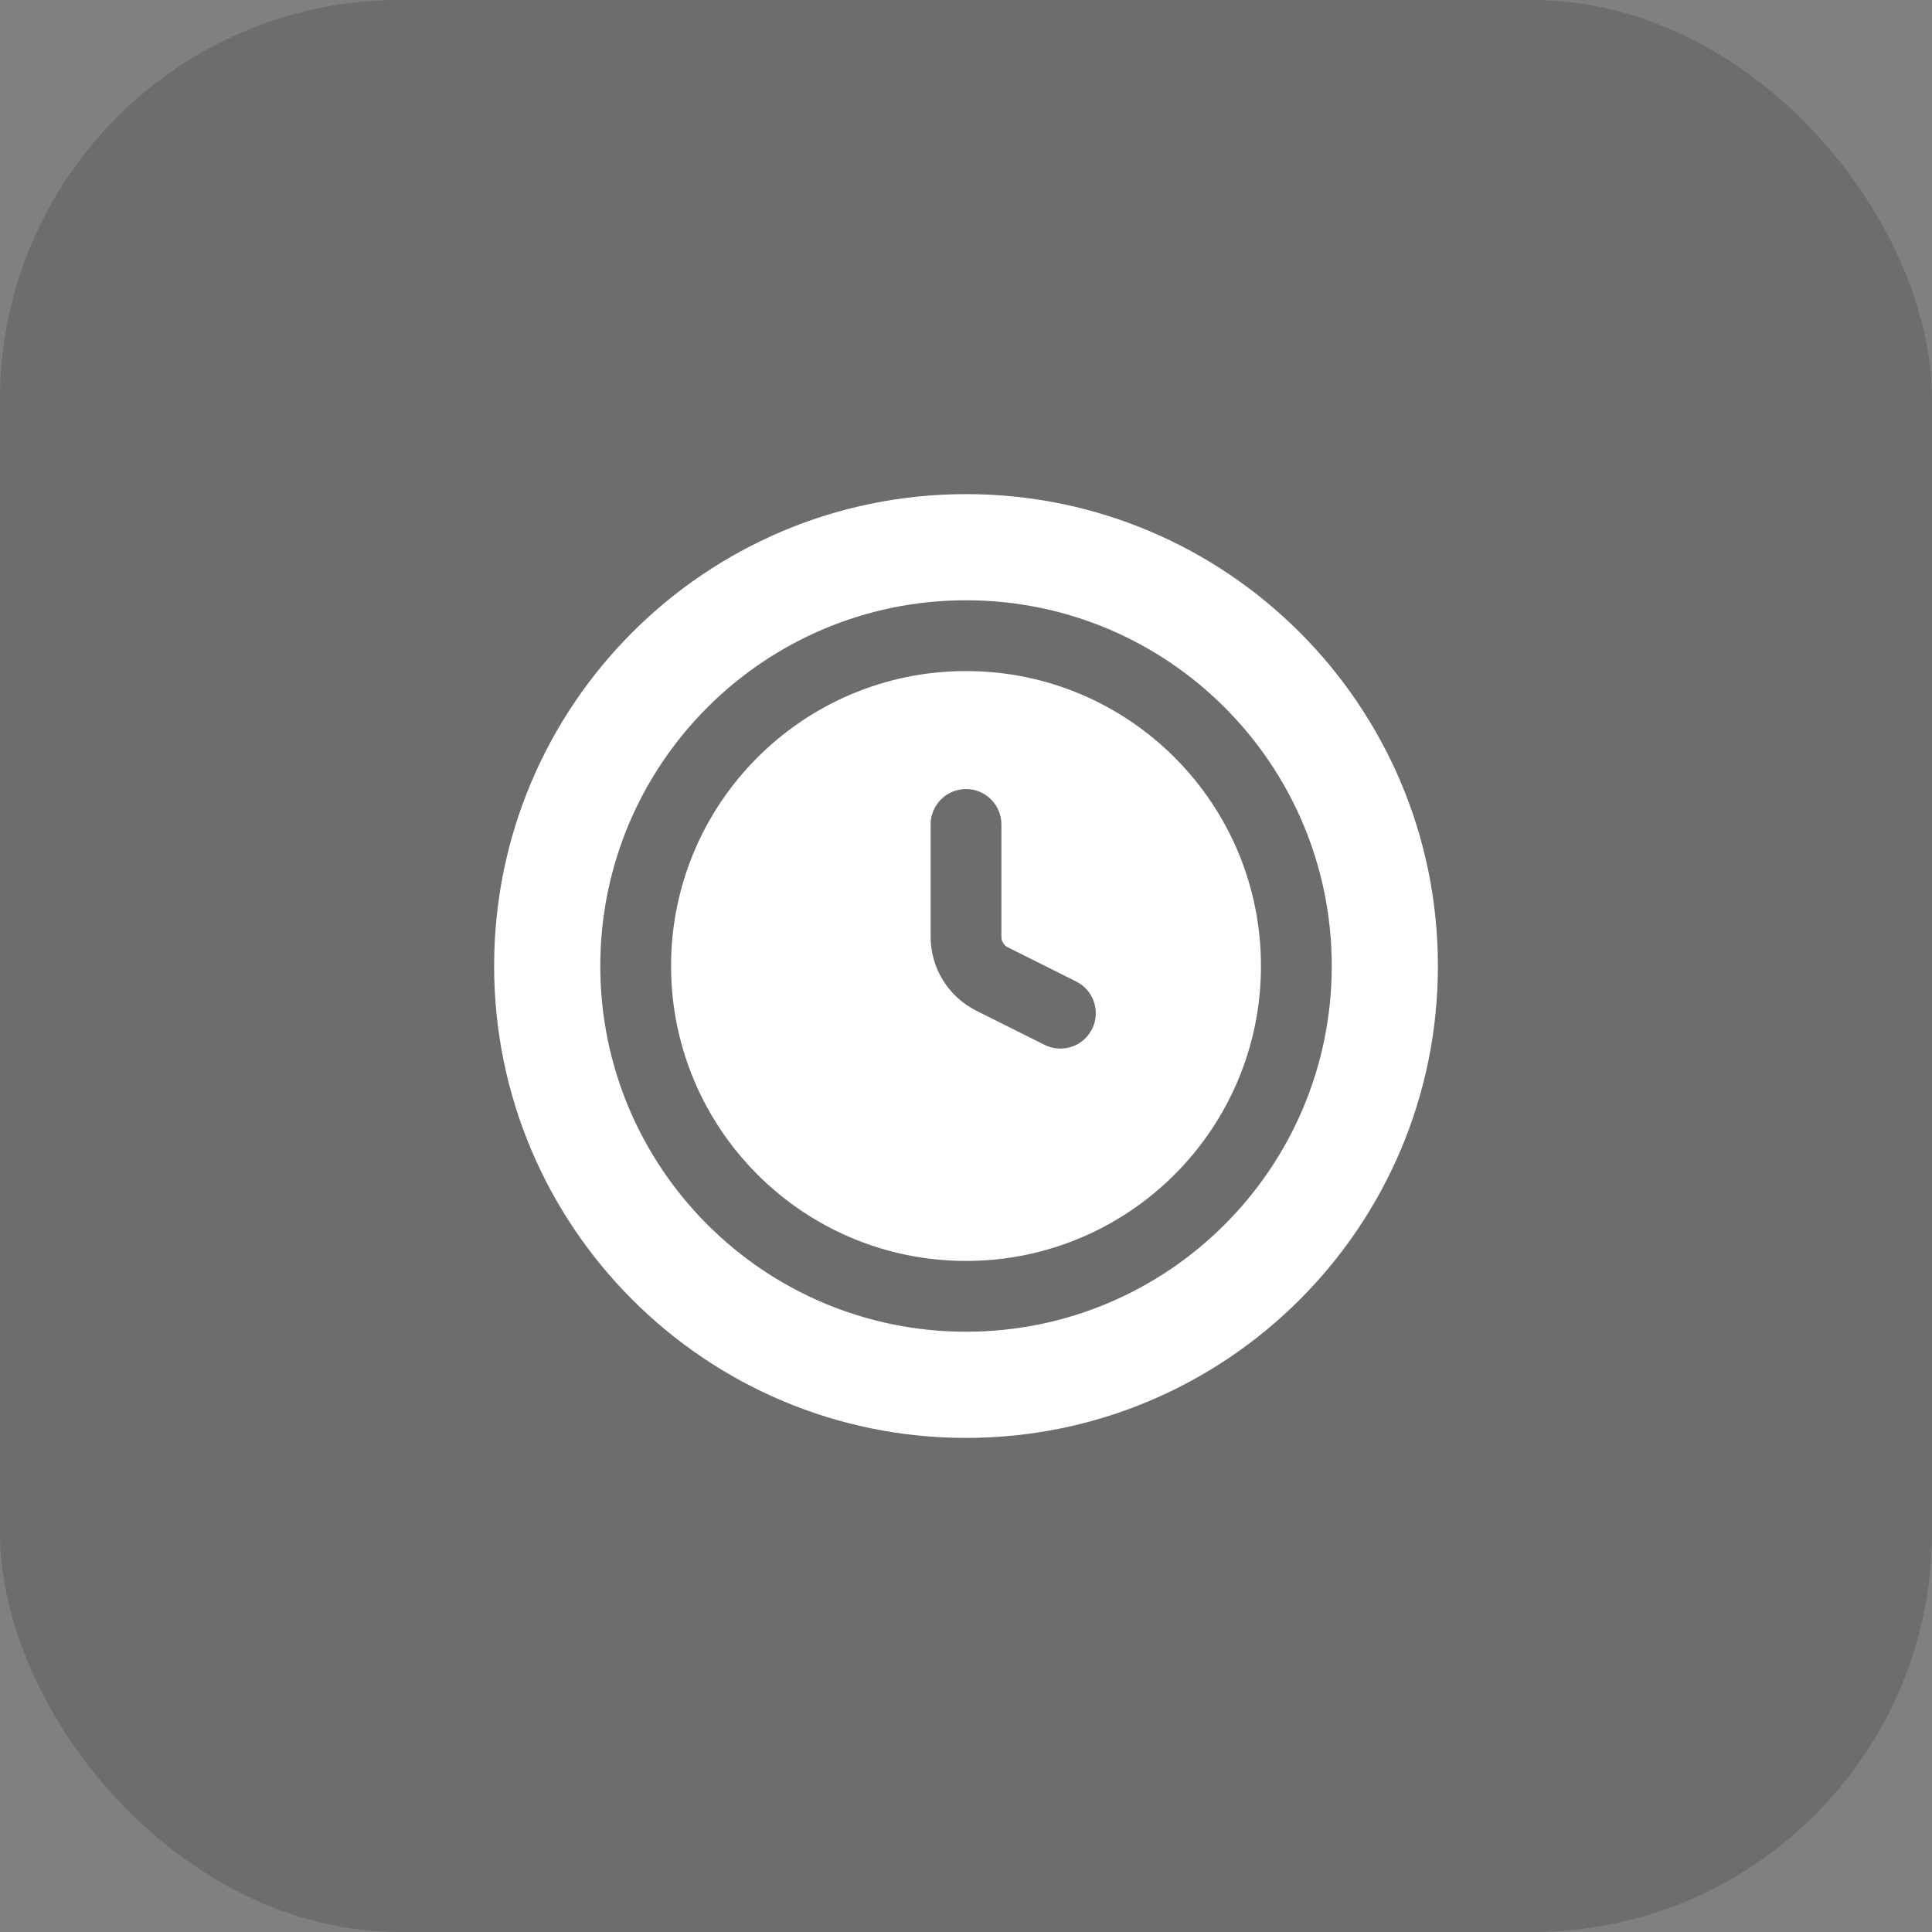 <svg xmlns="http://www.w3.org/2000/svg" fill="none" viewBox="0 0 58 58" height="58" width="58">
<rect x="0" y="0" width="58" height="58" fill="#808080" stroke="none"/>
<rect fill-opacity="0.15" fill="black" rx="12" height="58" width="58"></rect>
<path fill="white" d="M43.167 29C43.167 36.824 36.825 43.167 29.001 43.167C21.177 43.167 14.834 36.824 14.834 29C14.834 21.176 21.177 14.834 29.001 14.834C36.825 14.834 43.167 21.176 43.167 29ZM29.001 20.146C24.111 20.146 20.146 24.11 20.146 29C20.146 33.89 24.111 37.854 29.001 37.854C33.891 37.854 37.855 33.89 37.855 29C37.855 24.11 33.891 20.146 29.001 20.146ZM18.021 29C18.021 22.936 22.937 18.021 29.001 18.021C35.064 18.021 39.98 22.936 39.98 29C39.98 35.064 35.064 39.979 29.001 39.979C22.937 39.979 18.021 35.064 18.021 29ZM30.063 24.75C30.063 24.163 29.587 23.688 29.001 23.688C28.414 23.688 27.938 24.163 27.938 24.75V28.125C27.938 29.064 28.469 29.922 29.309 30.342L31.359 31.367C31.884 31.63 32.522 31.417 32.784 30.892C33.047 30.367 32.834 29.729 32.309 29.466L30.259 28.441C30.139 28.381 30.063 28.259 30.063 28.125V24.75Z" clip-rule="evenodd" fill-rule="evenodd"></path>
</svg>
